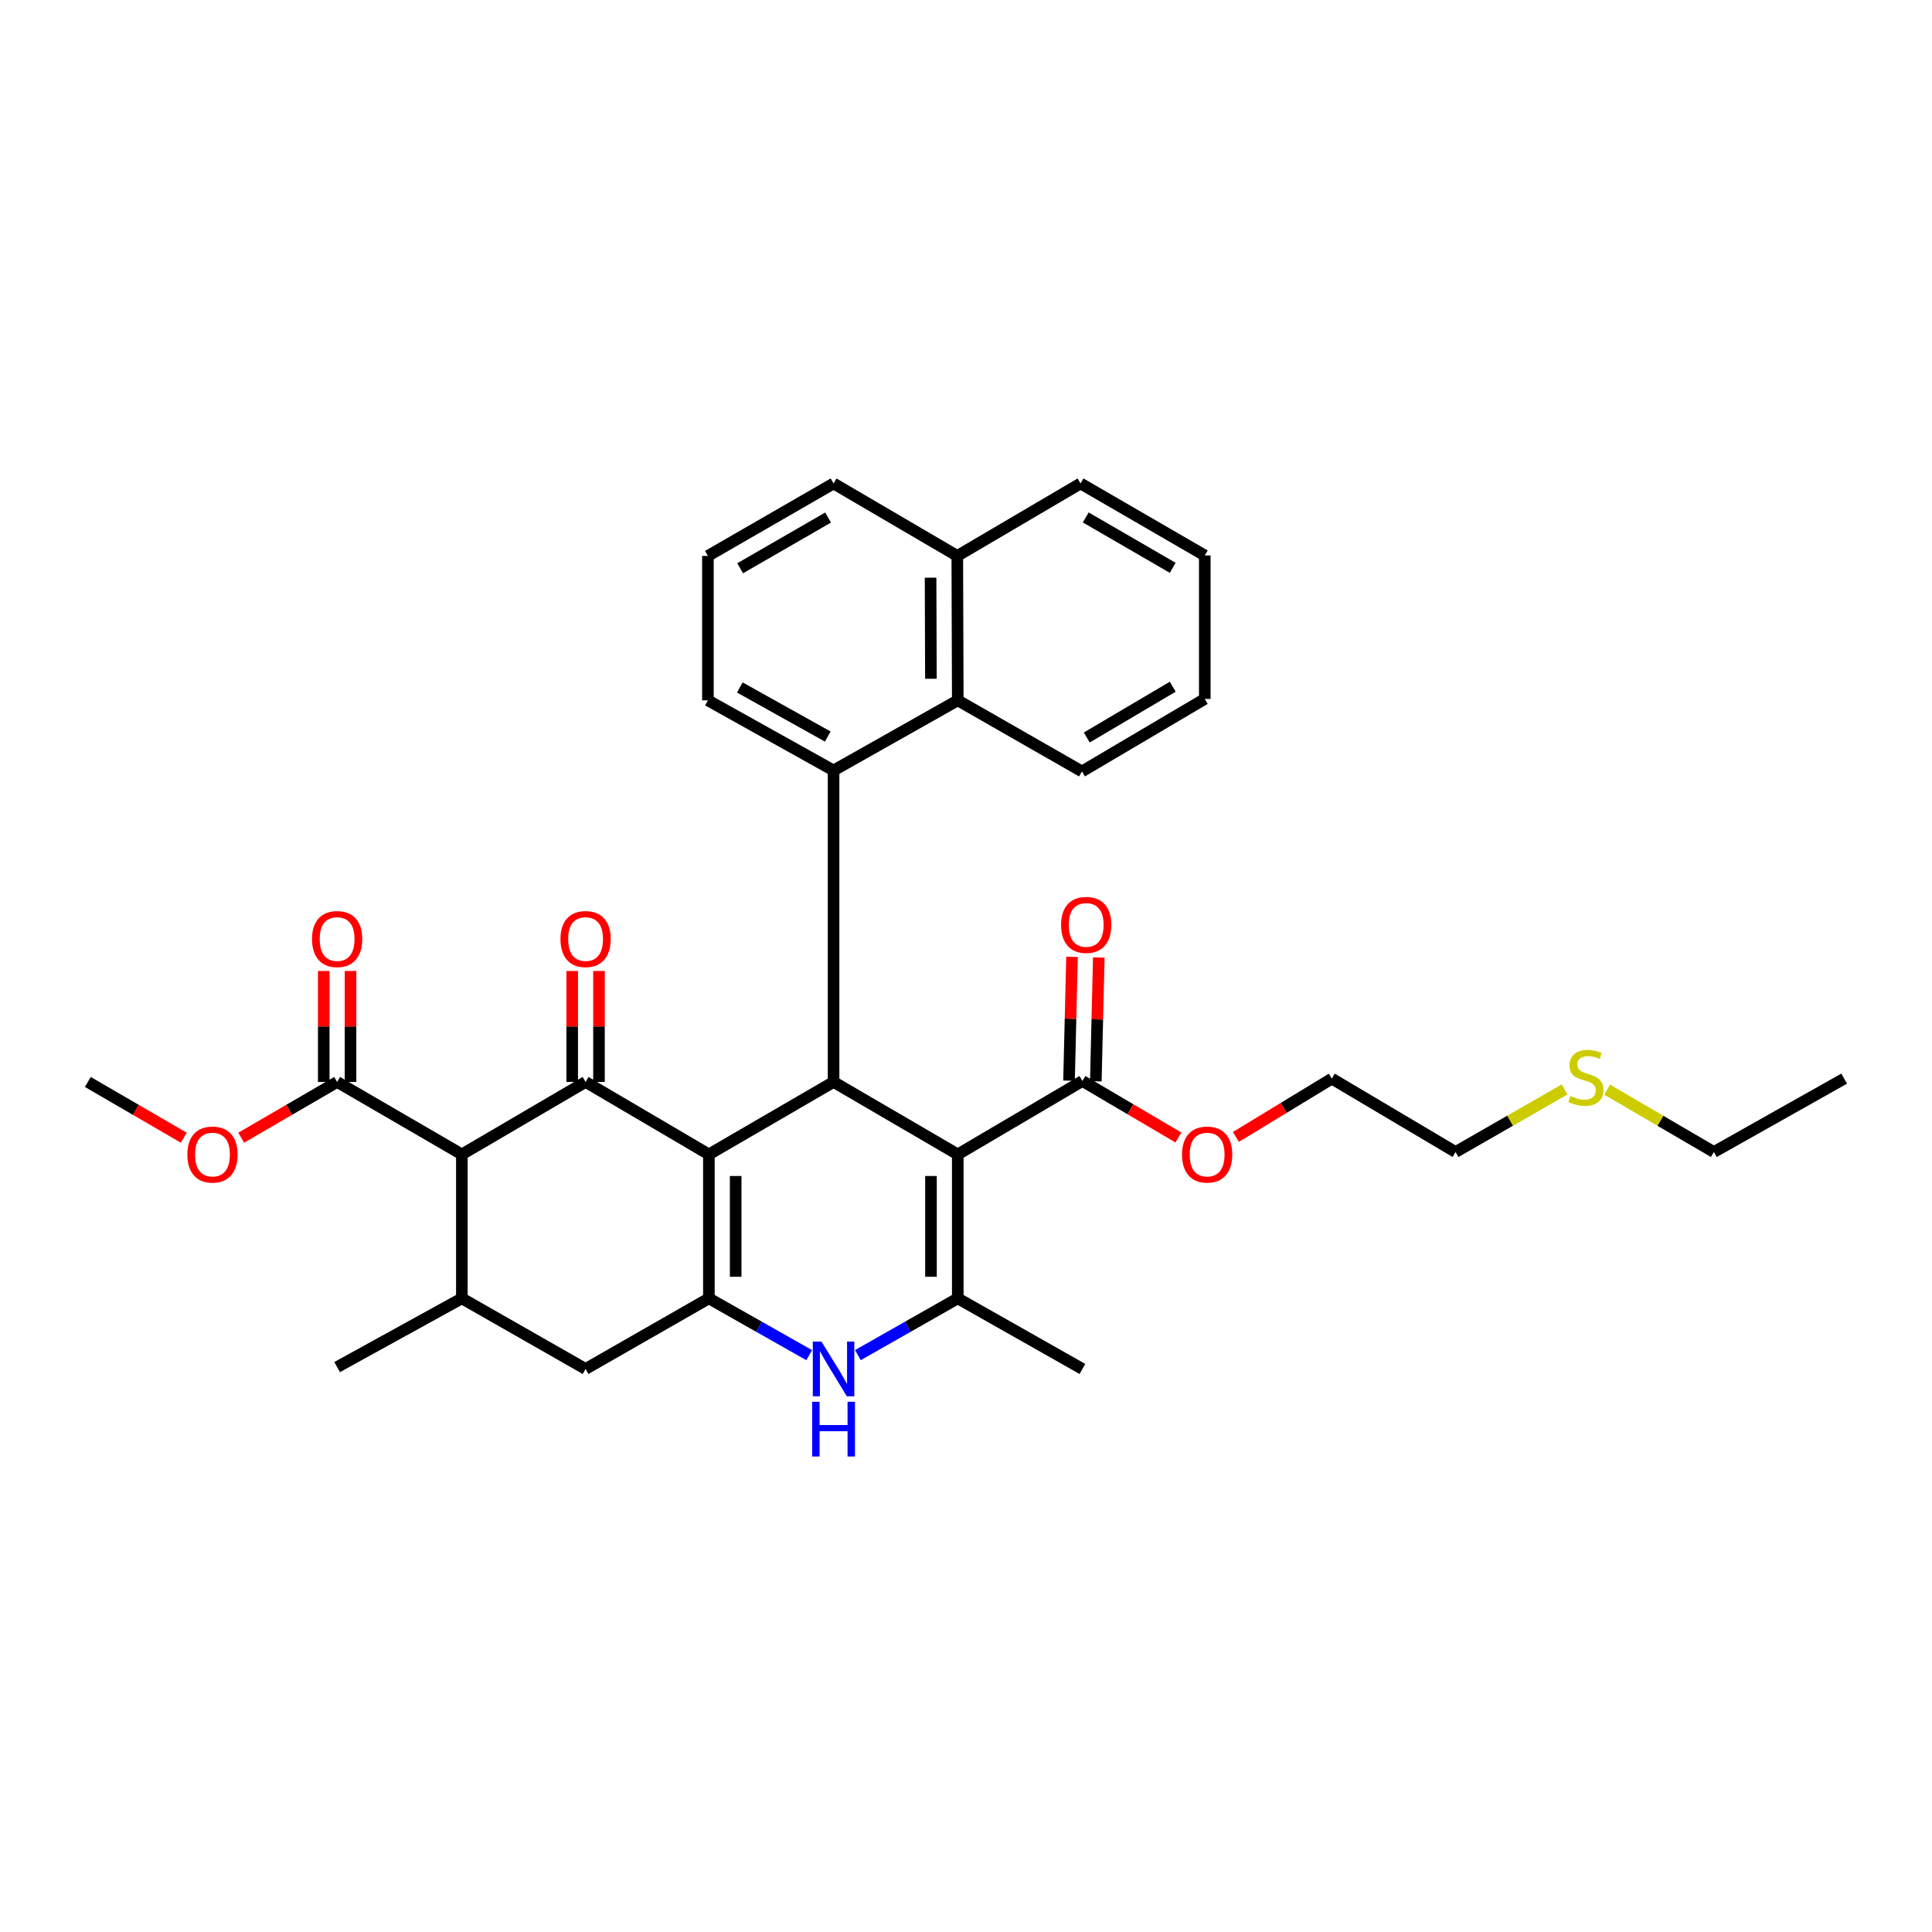 <?xml version='1.0' encoding='iso-8859-1'?>
<svg version='1.1' baseProfile='full'
              xmlns='http://www.w3.org/2000/svg'
                      xmlns:rdkit='http://www.rdkit.org/xml'
                      xmlns:xlink='http://www.w3.org/1999/xlink'
                  xml:space='preserve'
width='1000px' height='1000px' viewBox='0 0 1000 1000'>
<!-- END OF HEADER -->
<rect style='opacity:1.0;fill:#FFFFFF;stroke:none' width='1000' height='1000' x='0' y='0'> </rect>
<path class='bond-1' d='M 366.917,597.518 L 431.452,560.016' style='fill:none;fill-rule:evenodd;stroke:#000000;stroke-width:6px;stroke-linecap:butt;stroke-linejoin:miter;stroke-opacity:1' />
<path class='bond-2' d='M 366.917,597.518 L 303.099,560.016' style='fill:none;fill-rule:evenodd;stroke:#000000;stroke-width:6px;stroke-linecap:butt;stroke-linejoin:miter;stroke-opacity:1' />
<path class='bond-3' d='M 366.917,597.518 L 366.917,672.029' style='fill:none;fill-rule:evenodd;stroke:#000000;stroke-width:6px;stroke-linecap:butt;stroke-linejoin:miter;stroke-opacity:1' />
<path class='bond-3' d='M 380.784,608.694 L 380.784,660.852' style='fill:none;fill-rule:evenodd;stroke:#000000;stroke-width:6px;stroke-linecap:butt;stroke-linejoin:miter;stroke-opacity:1' />
<path class='bond-0' d='M 495.74,597.518 L 431.452,560.016' style='fill:none;fill-rule:evenodd;stroke:#000000;stroke-width:6px;stroke-linecap:butt;stroke-linejoin:miter;stroke-opacity:1' />
<path class='bond-9' d='M 495.74,597.518 L 560.259,559.515' style='fill:none;fill-rule:evenodd;stroke:#000000;stroke-width:6px;stroke-linecap:butt;stroke-linejoin:miter;stroke-opacity:1' />
<path class='bond-35' d='M 495.74,597.518 L 495.74,672.029' style='fill:none;fill-rule:evenodd;stroke:#000000;stroke-width:6px;stroke-linecap:butt;stroke-linejoin:miter;stroke-opacity:1' />
<path class='bond-35' d='M 481.873,608.694 L 481.873,660.852' style='fill:none;fill-rule:evenodd;stroke:#000000;stroke-width:6px;stroke-linecap:butt;stroke-linejoin:miter;stroke-opacity:1' />
<path class='bond-7' d='M 431.452,560.016 L 431.452,398.791' style='fill:none;fill-rule:evenodd;stroke:#000000;stroke-width:6px;stroke-linecap:butt;stroke-linejoin:miter;stroke-opacity:1' />
<path class='bond-5' d='M 303.099,560.016 L 239.058,597.518' style='fill:none;fill-rule:evenodd;stroke:#000000;stroke-width:6px;stroke-linecap:butt;stroke-linejoin:miter;stroke-opacity:1' />
<path class='bond-13' d='M 310.033,560.016 L 310.033,531.297' style='fill:none;fill-rule:evenodd;stroke:#000000;stroke-width:6px;stroke-linecap:butt;stroke-linejoin:miter;stroke-opacity:1' />
<path class='bond-13' d='M 310.033,531.297 L 310.033,502.578' style='fill:none;fill-rule:evenodd;stroke:#FF0000;stroke-width:6px;stroke-linecap:butt;stroke-linejoin:miter;stroke-opacity:1' />
<path class='bond-13' d='M 296.166,560.016 L 296.166,531.297' style='fill:none;fill-rule:evenodd;stroke:#000000;stroke-width:6px;stroke-linecap:butt;stroke-linejoin:miter;stroke-opacity:1' />
<path class='bond-13' d='M 296.166,531.297 L 296.166,502.578' style='fill:none;fill-rule:evenodd;stroke:#FF0000;stroke-width:6px;stroke-linecap:butt;stroke-linejoin:miter;stroke-opacity:1' />
<path class='bond-6' d='M 366.917,672.029 L 392.888,686.733' style='fill:none;fill-rule:evenodd;stroke:#000000;stroke-width:6px;stroke-linecap:butt;stroke-linejoin:miter;stroke-opacity:1' />
<path class='bond-6' d='M 392.888,686.733 L 418.858,701.437' style='fill:none;fill-rule:evenodd;stroke:#0000FF;stroke-width:6px;stroke-linecap:butt;stroke-linejoin:miter;stroke-opacity:1' />
<path class='bond-11' d='M 366.917,672.029 L 303.099,708.568' style='fill:none;fill-rule:evenodd;stroke:#000000;stroke-width:6px;stroke-linecap:butt;stroke-linejoin:miter;stroke-opacity:1' />
<path class='bond-4' d='M 495.74,672.029 L 469.89,686.721' style='fill:none;fill-rule:evenodd;stroke:#000000;stroke-width:6px;stroke-linecap:butt;stroke-linejoin:miter;stroke-opacity:1' />
<path class='bond-4' d='M 469.89,686.721 L 444.041,701.413' style='fill:none;fill-rule:evenodd;stroke:#0000FF;stroke-width:6px;stroke-linecap:butt;stroke-linejoin:miter;stroke-opacity:1' />
<path class='bond-20' d='M 495.74,672.029 L 560.259,708.568' style='fill:none;fill-rule:evenodd;stroke:#000000;stroke-width:6px;stroke-linecap:butt;stroke-linejoin:miter;stroke-opacity:1' />
<path class='bond-10' d='M 239.058,597.518 L 174.5,560.016' style='fill:none;fill-rule:evenodd;stroke:#000000;stroke-width:6px;stroke-linecap:butt;stroke-linejoin:miter;stroke-opacity:1' />
<path class='bond-34' d='M 239.058,597.518 L 239.058,672.029' style='fill:none;fill-rule:evenodd;stroke:#000000;stroke-width:6px;stroke-linecap:butt;stroke-linejoin:miter;stroke-opacity:1' />
<path class='bond-12' d='M 431.452,398.791 L 495.74,362.499' style='fill:none;fill-rule:evenodd;stroke:#000000;stroke-width:6px;stroke-linecap:butt;stroke-linejoin:miter;stroke-opacity:1' />
<path class='bond-19' d='M 431.452,398.791 L 366.417,362.499' style='fill:none;fill-rule:evenodd;stroke:#000000;stroke-width:6px;stroke-linecap:butt;stroke-linejoin:miter;stroke-opacity:1' />
<path class='bond-19' d='M 428.454,381.239 L 382.929,355.834' style='fill:none;fill-rule:evenodd;stroke:#000000;stroke-width:6px;stroke-linecap:butt;stroke-linejoin:miter;stroke-opacity:1' />
<path class='bond-8' d='M 239.058,672.029 L 303.099,708.568' style='fill:none;fill-rule:evenodd;stroke:#000000;stroke-width:6px;stroke-linecap:butt;stroke-linejoin:miter;stroke-opacity:1' />
<path class='bond-22' d='M 239.058,672.029 L 174.5,707.597' style='fill:none;fill-rule:evenodd;stroke:#000000;stroke-width:6px;stroke-linecap:butt;stroke-linejoin:miter;stroke-opacity:1' />
<path class='bond-14' d='M 567.19,559.683 L 567.966,527.641' style='fill:none;fill-rule:evenodd;stroke:#000000;stroke-width:6px;stroke-linecap:butt;stroke-linejoin:miter;stroke-opacity:1' />
<path class='bond-14' d='M 567.966,527.641 L 568.741,495.599' style='fill:none;fill-rule:evenodd;stroke:#FF0000;stroke-width:6px;stroke-linecap:butt;stroke-linejoin:miter;stroke-opacity:1' />
<path class='bond-14' d='M 553.328,559.347 L 554.103,527.305' style='fill:none;fill-rule:evenodd;stroke:#000000;stroke-width:6px;stroke-linecap:butt;stroke-linejoin:miter;stroke-opacity:1' />
<path class='bond-14' d='M 554.103,527.305 L 554.878,495.263' style='fill:none;fill-rule:evenodd;stroke:#FF0000;stroke-width:6px;stroke-linecap:butt;stroke-linejoin:miter;stroke-opacity:1' />
<path class='bond-17' d='M 560.259,559.515 L 585.101,574.139' style='fill:none;fill-rule:evenodd;stroke:#000000;stroke-width:6px;stroke-linecap:butt;stroke-linejoin:miter;stroke-opacity:1' />
<path class='bond-17' d='M 585.101,574.139 L 609.944,588.763' style='fill:none;fill-rule:evenodd;stroke:#FF0000;stroke-width:6px;stroke-linecap:butt;stroke-linejoin:miter;stroke-opacity:1' />
<path class='bond-15' d='M 181.434,560.016 L 181.434,531.297' style='fill:none;fill-rule:evenodd;stroke:#000000;stroke-width:6px;stroke-linecap:butt;stroke-linejoin:miter;stroke-opacity:1' />
<path class='bond-15' d='M 181.434,531.297 L 181.434,502.578' style='fill:none;fill-rule:evenodd;stroke:#FF0000;stroke-width:6px;stroke-linecap:butt;stroke-linejoin:miter;stroke-opacity:1' />
<path class='bond-15' d='M 167.567,560.016 L 167.567,531.297' style='fill:none;fill-rule:evenodd;stroke:#000000;stroke-width:6px;stroke-linecap:butt;stroke-linejoin:miter;stroke-opacity:1' />
<path class='bond-15' d='M 167.567,531.297 L 167.567,502.578' style='fill:none;fill-rule:evenodd;stroke:#FF0000;stroke-width:6px;stroke-linecap:butt;stroke-linejoin:miter;stroke-opacity:1' />
<path class='bond-18' d='M 174.5,560.016 L 149.674,574.446' style='fill:none;fill-rule:evenodd;stroke:#000000;stroke-width:6px;stroke-linecap:butt;stroke-linejoin:miter;stroke-opacity:1' />
<path class='bond-18' d='M 149.674,574.446 L 124.847,588.877' style='fill:none;fill-rule:evenodd;stroke:#FF0000;stroke-width:6px;stroke-linecap:butt;stroke-linejoin:miter;stroke-opacity:1' />
<path class='bond-16' d='M 495.74,362.499 L 495.493,287.742' style='fill:none;fill-rule:evenodd;stroke:#000000;stroke-width:6px;stroke-linecap:butt;stroke-linejoin:miter;stroke-opacity:1' />
<path class='bond-16' d='M 481.836,351.331 L 481.664,299.001' style='fill:none;fill-rule:evenodd;stroke:#000000;stroke-width:6px;stroke-linecap:butt;stroke-linejoin:miter;stroke-opacity:1' />
<path class='bond-23' d='M 495.74,362.499 L 560.028,399.292' style='fill:none;fill-rule:evenodd;stroke:#000000;stroke-width:6px;stroke-linecap:butt;stroke-linejoin:miter;stroke-opacity:1' />
<path class='bond-28' d='M 495.493,287.742 L 559.288,250.24' style='fill:none;fill-rule:evenodd;stroke:#000000;stroke-width:6px;stroke-linecap:butt;stroke-linejoin:miter;stroke-opacity:1' />
<path class='bond-36' d='M 495.493,287.742 L 431.452,250.24' style='fill:none;fill-rule:evenodd;stroke:#000000;stroke-width:6px;stroke-linecap:butt;stroke-linejoin:miter;stroke-opacity:1' />
<path class='bond-29' d='M 639.704,588.47 L 664.528,573.384' style='fill:none;fill-rule:evenodd;stroke:#FF0000;stroke-width:6px;stroke-linecap:butt;stroke-linejoin:miter;stroke-opacity:1' />
<path class='bond-29' d='M 664.528,573.384 L 689.351,558.298' style='fill:none;fill-rule:evenodd;stroke:#000000;stroke-width:6px;stroke-linecap:butt;stroke-linejoin:miter;stroke-opacity:1' />
<path class='bond-30' d='M 95.115,588.878 L 70.285,574.447' style='fill:none;fill-rule:evenodd;stroke:#FF0000;stroke-width:6px;stroke-linecap:butt;stroke-linejoin:miter;stroke-opacity:1' />
<path class='bond-30' d='M 70.285,574.447 L 45.455,560.016' style='fill:none;fill-rule:evenodd;stroke:#000000;stroke-width:6px;stroke-linecap:butt;stroke-linejoin:miter;stroke-opacity:1' />
<path class='bond-24' d='M 366.417,362.499 L 366.417,287.742' style='fill:none;fill-rule:evenodd;stroke:#000000;stroke-width:6px;stroke-linecap:butt;stroke-linejoin:miter;stroke-opacity:1' />
<path class='bond-21' d='M 809.83,563.899 L 781.611,580.088' style='fill:none;fill-rule:evenodd;stroke:#CCCC00;stroke-width:6px;stroke-linecap:butt;stroke-linejoin:miter;stroke-opacity:1' />
<path class='bond-21' d='M 781.611,580.088 L 753.392,596.278' style='fill:none;fill-rule:evenodd;stroke:#000000;stroke-width:6px;stroke-linecap:butt;stroke-linejoin:miter;stroke-opacity:1' />
<path class='bond-27' d='M 831.852,564 L 859.472,580.139' style='fill:none;fill-rule:evenodd;stroke:#CCCC00;stroke-width:6px;stroke-linecap:butt;stroke-linejoin:miter;stroke-opacity:1' />
<path class='bond-27' d='M 859.472,580.139 L 887.091,596.278' style='fill:none;fill-rule:evenodd;stroke:#000000;stroke-width:6px;stroke-linecap:butt;stroke-linejoin:miter;stroke-opacity:1' />
<path class='bond-32' d='M 560.028,399.292 L 623.592,361.759' style='fill:none;fill-rule:evenodd;stroke:#000000;stroke-width:6px;stroke-linecap:butt;stroke-linejoin:miter;stroke-opacity:1' />
<path class='bond-32' d='M 562.512,381.722 L 607.006,355.449' style='fill:none;fill-rule:evenodd;stroke:#000000;stroke-width:6px;stroke-linecap:butt;stroke-linejoin:miter;stroke-opacity:1' />
<path class='bond-25' d='M 366.417,287.742 L 431.452,250.24' style='fill:none;fill-rule:evenodd;stroke:#000000;stroke-width:6px;stroke-linecap:butt;stroke-linejoin:miter;stroke-opacity:1' />
<path class='bond-25' d='M 383.099,294.129 L 428.624,267.878' style='fill:none;fill-rule:evenodd;stroke:#000000;stroke-width:6px;stroke-linecap:butt;stroke-linejoin:miter;stroke-opacity:1' />
<path class='bond-26' d='M 753.392,596.278 L 689.351,558.298' style='fill:none;fill-rule:evenodd;stroke:#000000;stroke-width:6px;stroke-linecap:butt;stroke-linejoin:miter;stroke-opacity:1' />
<path class='bond-31' d='M 887.091,596.278 L 954.545,558.298' style='fill:none;fill-rule:evenodd;stroke:#000000;stroke-width:6px;stroke-linecap:butt;stroke-linejoin:miter;stroke-opacity:1' />
<path class='bond-37' d='M 559.288,250.24 L 623.592,287.503' style='fill:none;fill-rule:evenodd;stroke:#000000;stroke-width:6px;stroke-linecap:butt;stroke-linejoin:miter;stroke-opacity:1' />
<path class='bond-37' d='M 561.981,267.827 L 606.993,293.911' style='fill:none;fill-rule:evenodd;stroke:#000000;stroke-width:6px;stroke-linecap:butt;stroke-linejoin:miter;stroke-opacity:1' />
<path class='bond-33' d='M 623.592,361.759 L 623.592,287.503' style='fill:none;fill-rule:evenodd;stroke:#000000;stroke-width:6px;stroke-linecap:butt;stroke-linejoin:miter;stroke-opacity:1' />
<path  class='atom-7' d='M 425.192 694.408
L 434.472 709.408
Q 435.392 710.888, 436.872 713.568
Q 438.352 716.248, 438.432 716.408
L 438.432 694.408
L 442.192 694.408
L 442.192 722.728
L 438.312 722.728
L 428.352 706.328
Q 427.192 704.408, 425.952 702.208
Q 424.752 700.008, 424.392 699.328
L 424.392 722.728
L 420.712 722.728
L 420.712 694.408
L 425.192 694.408
' fill='#0000FF'/>
<path  class='atom-7' d='M 420.372 725.56
L 424.212 725.56
L 424.212 737.6
L 438.692 737.6
L 438.692 725.56
L 442.532 725.56
L 442.532 753.88
L 438.692 753.88
L 438.692 740.8
L 424.212 740.8
L 424.212 753.88
L 420.372 753.88
L 420.372 725.56
' fill='#0000FF'/>
<path  class='atom-14' d='M 290.099 486.047
Q 290.099 479.247, 293.459 475.447
Q 296.819 471.647, 303.099 471.647
Q 309.379 471.647, 312.739 475.447
Q 316.099 479.247, 316.099 486.047
Q 316.099 492.927, 312.699 496.847
Q 309.299 500.727, 303.099 500.727
Q 296.859 500.727, 293.459 496.847
Q 290.099 492.967, 290.099 486.047
M 303.099 497.527
Q 307.419 497.527, 309.739 494.647
Q 312.099 491.727, 312.099 486.047
Q 312.099 480.487, 309.739 477.687
Q 307.419 474.847, 303.099 474.847
Q 298.779 474.847, 296.419 477.647
Q 294.099 480.447, 294.099 486.047
Q 294.099 491.767, 296.419 494.647
Q 298.779 497.527, 303.099 497.527
' fill='#FF0000'/>
<path  class='atom-15' d='M 549.216 478.729
Q 549.216 471.929, 552.576 468.129
Q 555.936 464.329, 562.216 464.329
Q 568.496 464.329, 571.856 468.129
Q 575.216 471.929, 575.216 478.729
Q 575.216 485.609, 571.816 489.529
Q 568.416 493.409, 562.216 493.409
Q 555.976 493.409, 552.576 489.529
Q 549.216 485.649, 549.216 478.729
M 562.216 490.209
Q 566.536 490.209, 568.856 487.329
Q 571.216 484.409, 571.216 478.729
Q 571.216 473.169, 568.856 470.369
Q 566.536 467.529, 562.216 467.529
Q 557.896 467.529, 555.536 470.329
Q 553.216 473.129, 553.216 478.729
Q 553.216 484.449, 555.536 487.329
Q 557.896 490.209, 562.216 490.209
' fill='#FF0000'/>
<path  class='atom-16' d='M 161.5 486.047
Q 161.5 479.247, 164.86 475.447
Q 168.22 471.647, 174.5 471.647
Q 180.78 471.647, 184.14 475.447
Q 187.5 479.247, 187.5 486.047
Q 187.5 492.927, 184.1 496.847
Q 180.7 500.727, 174.5 500.727
Q 168.26 500.727, 164.86 496.847
Q 161.5 492.967, 161.5 486.047
M 174.5 497.527
Q 178.82 497.527, 181.14 494.647
Q 183.5 491.727, 183.5 486.047
Q 183.5 480.487, 181.14 477.687
Q 178.82 474.847, 174.5 474.847
Q 170.18 474.847, 167.82 477.647
Q 165.5 480.447, 165.5 486.047
Q 165.5 491.767, 167.82 494.647
Q 170.18 497.527, 174.5 497.527
' fill='#FF0000'/>
<path  class='atom-18' d='M 611.816 597.598
Q 611.816 590.798, 615.176 586.998
Q 618.536 583.198, 624.816 583.198
Q 631.096 583.198, 634.456 586.998
Q 637.816 590.798, 637.816 597.598
Q 637.816 604.478, 634.416 608.398
Q 631.016 612.278, 624.816 612.278
Q 618.576 612.278, 615.176 608.398
Q 611.816 604.518, 611.816 597.598
M 624.816 609.078
Q 629.136 609.078, 631.456 606.198
Q 633.816 603.278, 633.816 597.598
Q 633.816 592.038, 631.456 589.238
Q 629.136 586.398, 624.816 586.398
Q 620.496 586.398, 618.136 589.198
Q 615.816 591.998, 615.816 597.598
Q 615.816 603.318, 618.136 606.198
Q 620.496 609.078, 624.816 609.078
' fill='#FF0000'/>
<path  class='atom-19' d='M 96.981 597.598
Q 96.981 590.798, 100.341 586.998
Q 103.701 583.198, 109.981 583.198
Q 116.261 583.198, 119.621 586.998
Q 122.981 590.798, 122.981 597.598
Q 122.981 604.478, 119.581 608.398
Q 116.181 612.278, 109.981 612.278
Q 103.741 612.278, 100.341 608.398
Q 96.981 604.518, 96.981 597.598
M 109.981 609.078
Q 114.301 609.078, 116.621 606.198
Q 118.981 603.278, 118.981 597.598
Q 118.981 592.038, 116.621 589.238
Q 114.301 586.398, 109.981 586.398
Q 105.661 586.398, 103.301 589.198
Q 100.981 591.998, 100.981 597.598
Q 100.981 603.318, 103.301 606.198
Q 105.661 609.078, 109.981 609.078
' fill='#FF0000'/>
<path  class='atom-22' d='M 812.854 567.294
Q 813.174 567.414, 814.494 567.974
Q 815.814 568.534, 817.254 568.894
Q 818.734 569.214, 820.174 569.214
Q 822.854 569.214, 824.414 567.934
Q 825.974 566.614, 825.974 564.334
Q 825.974 562.774, 825.174 561.814
Q 824.414 560.854, 823.214 560.334
Q 822.014 559.814, 820.014 559.214
Q 817.494 558.454, 815.974 557.734
Q 814.494 557.014, 813.414 555.494
Q 812.374 553.974, 812.374 551.414
Q 812.374 547.854, 814.774 545.654
Q 817.214 543.454, 822.014 543.454
Q 825.294 543.454, 829.014 545.014
L 828.094 548.094
Q 824.694 546.694, 822.134 546.694
Q 819.374 546.694, 817.854 547.854
Q 816.334 548.974, 816.374 550.934
Q 816.374 552.454, 817.134 553.374
Q 817.934 554.294, 819.054 554.814
Q 820.214 555.334, 822.134 555.934
Q 824.694 556.734, 826.214 557.534
Q 827.734 558.334, 828.814 559.974
Q 829.934 561.574, 829.934 564.334
Q 829.934 568.254, 827.294 570.374
Q 824.694 572.454, 820.334 572.454
Q 817.814 572.454, 815.894 571.894
Q 814.014 571.374, 811.774 570.454
L 812.854 567.294
' fill='#CCCC00'/>
</svg>
